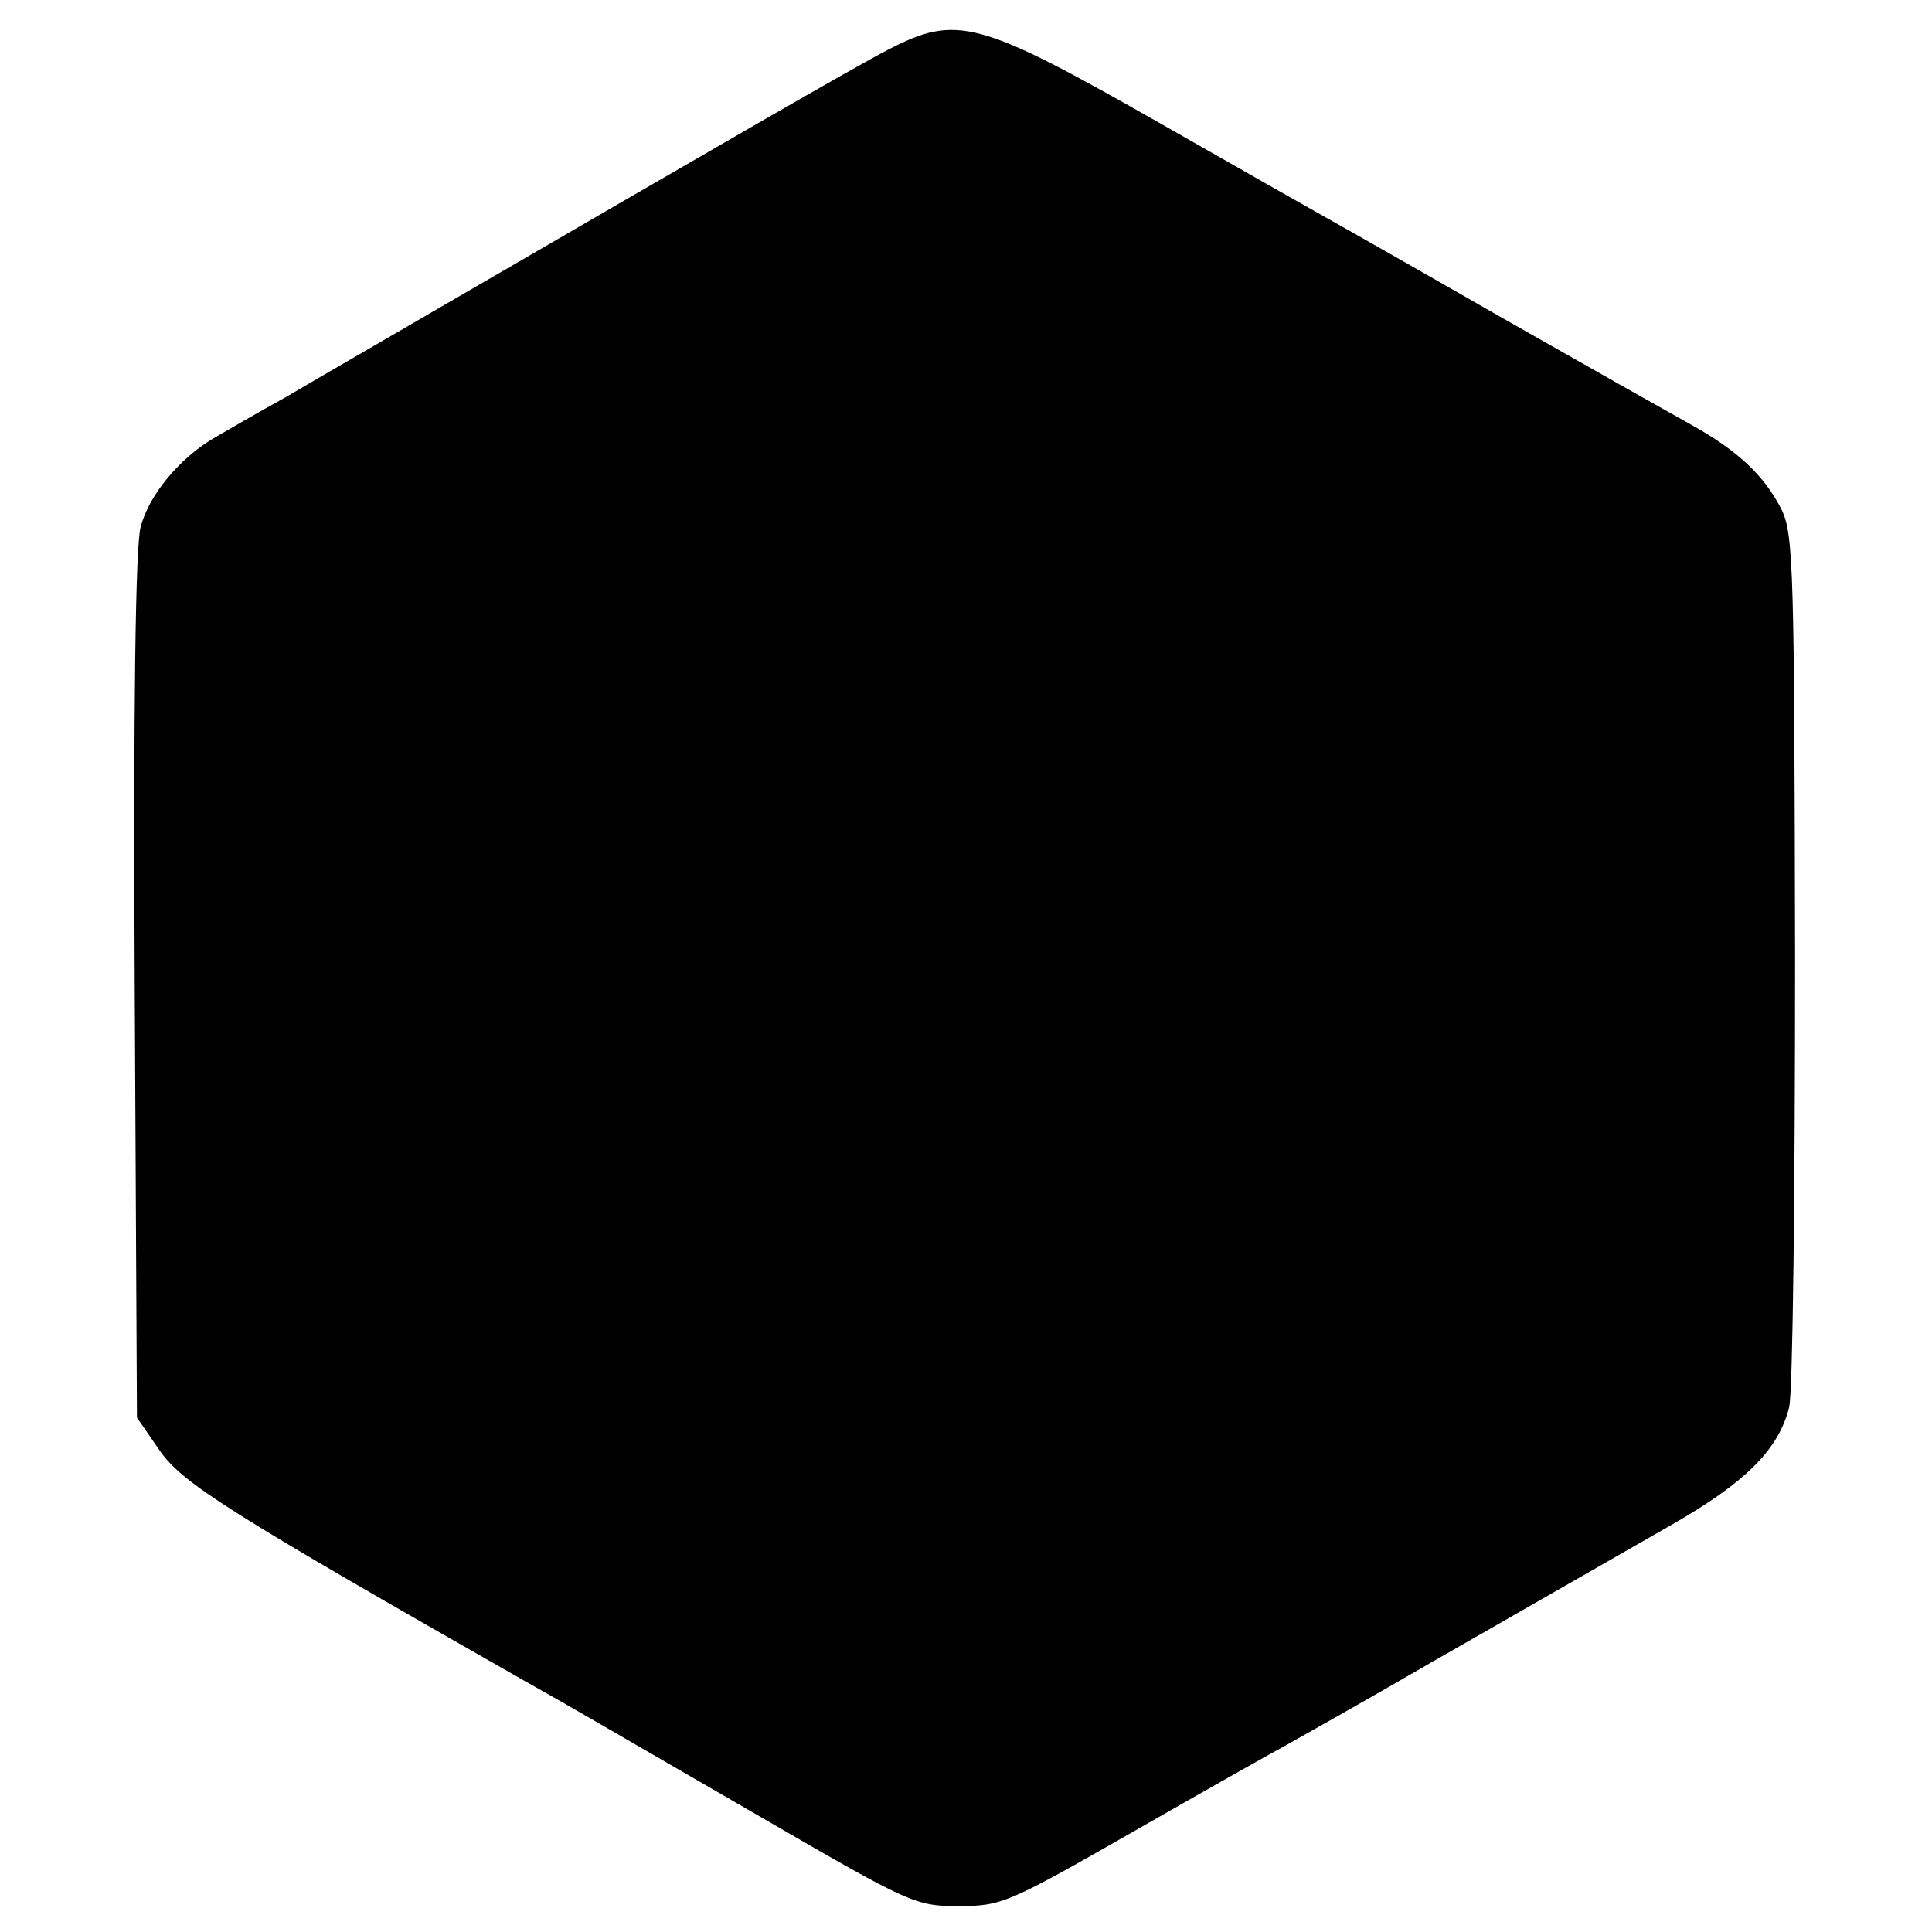 <?xml version="1.0" standalone="no"?>
<!DOCTYPE svg PUBLIC "-//W3C//DTD SVG 20010904//EN"
 "http://www.w3.org/TR/2001/REC-SVG-20010904/DTD/svg10.dtd">
<svg version="1.0" xmlns="http://www.w3.org/2000/svg"
 width="261pt" height="261pt" viewBox="0 0 261 261"
 preserveAspectRatio="xMidYMid meet">
<g transform="translate(0,261) scale(0.1,-0.1)"
fill="#000000" stroke="none">
<path d="M1200 2543 c-50 -26 -214 -121 -605 -348 -77 -45 -171 -99 -208 -121
-38 -21 -83 -47 -100 -57 -45 -27 -86 -76 -97 -119 -7 -24 -10 -248 -8 -620
l3 -583 31 -45 c31 -44 91 -82 493 -311 68 -38 96 -55 321 -185 200 -116 207
-119 265 -119 58 0 67 4 235 100 96 55 188 107 205 116 16 9 107 60 200 114
229 131 218 125 323 185 100 57 145 102 159 159 5 20 8 292 8 606 -1 521 -2
573 -18 606 -23 46 -59 80 -122 115 -27 15 -144 81 -260 147 -115 66 -219 125
-230 131 -11 6 -113 64 -227 129 -246 140 -275 148 -368 100z"/>
</g>
</svg>
